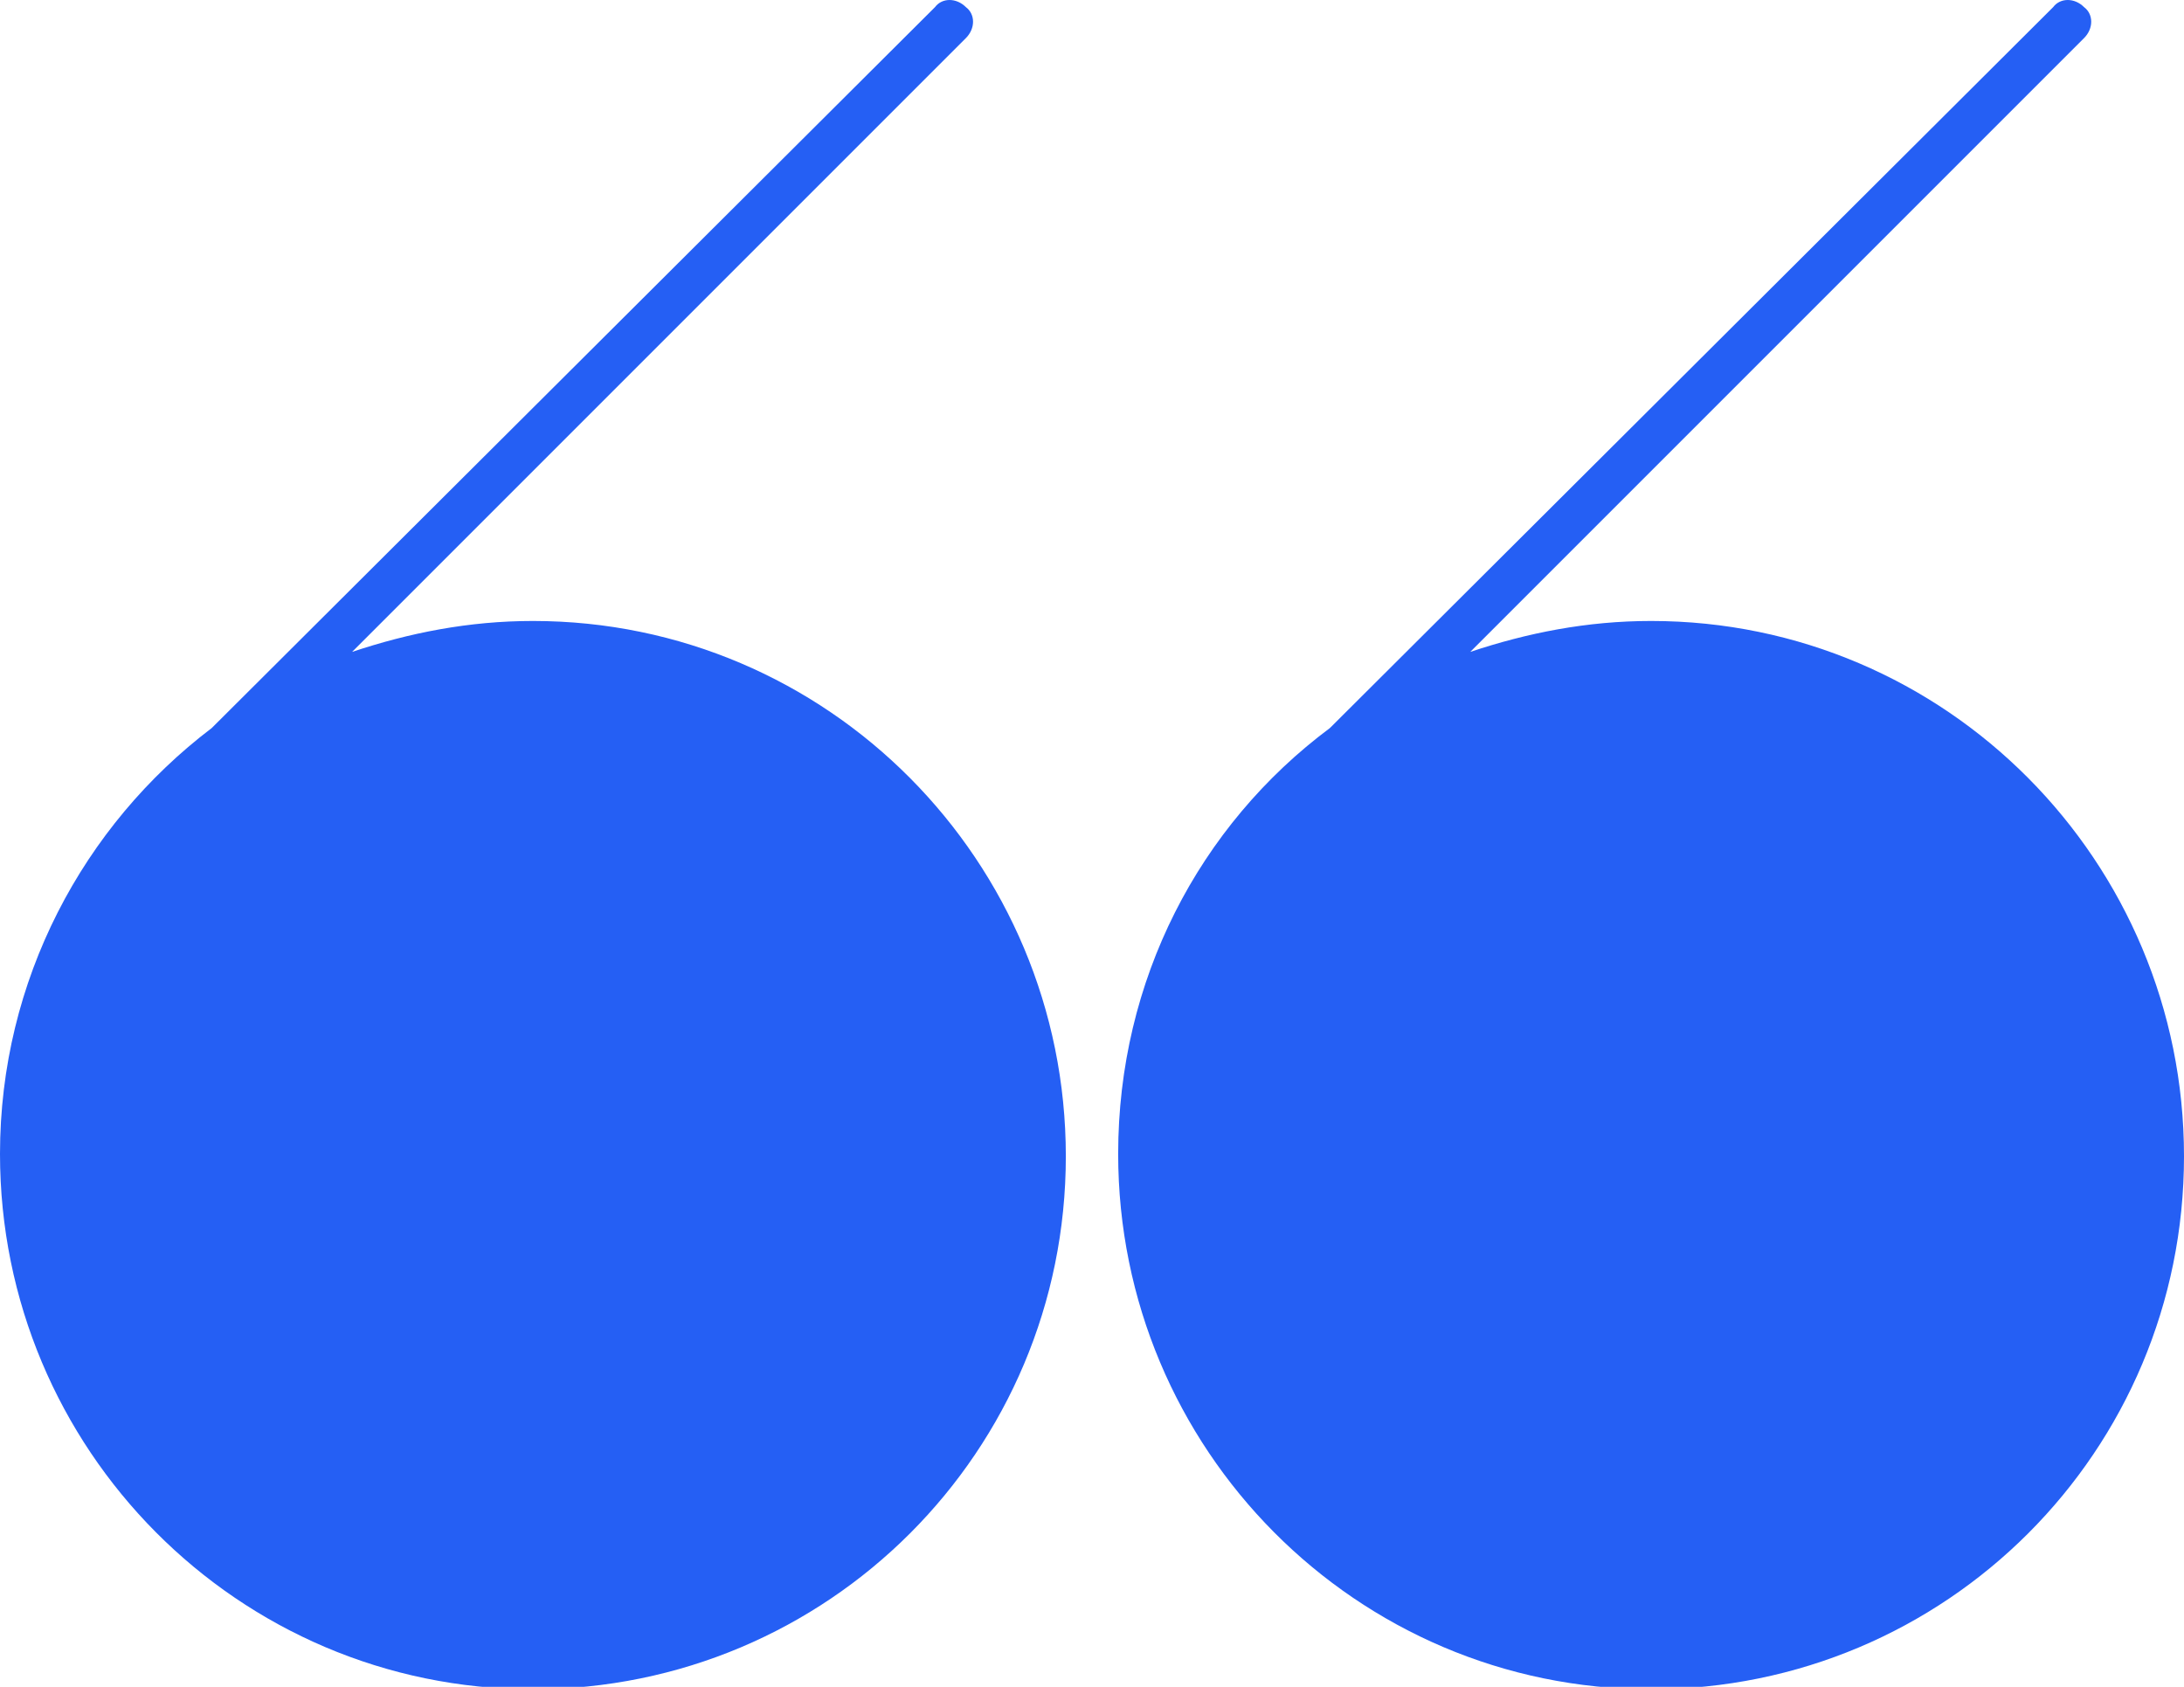   <svg width="100%" height="100%" xmlns="http://www.w3.org/2000/svg" x="0px" y="0px" viewBox="0 0 91.8 70.9" style="vertical-align: middle; max-width: 100%; width: 100%;">
   <g>
    <path d="M22.4,26.1c-2.7,0-5.2,0.5-7.6,1.3L40.6,1.6c0.4-0.4,0.4-1,0-1.3c-0.4-0.4-1-0.4-1.3,0L8.9,30.6C3.5,34.7,0,41.2,0,48.5   C0,60.9,10,71,22.4,71s22.4-10,22.4-22.4S34.8,26.1,22.4,26.1z" fill="rgb(37,95,244)">
    </path>
    <path d="M69.4,26.1c-2.7,0-5.2,0.5-7.6,1.3L87.6,1.6c0.4-0.4,0.4-1,0-1.3c-0.4-0.4-1-0.4-1.3,0L55.9,30.6   C50.4,34.7,47,41.2,47,48.5C47,60.9,57,71,69.4,71c12.4,0,22.4-10,22.4-22.4S81.8,26.1,69.4,26.1z" fill="rgb(37,95,244)">
    </path>
   </g>
  </svg>
